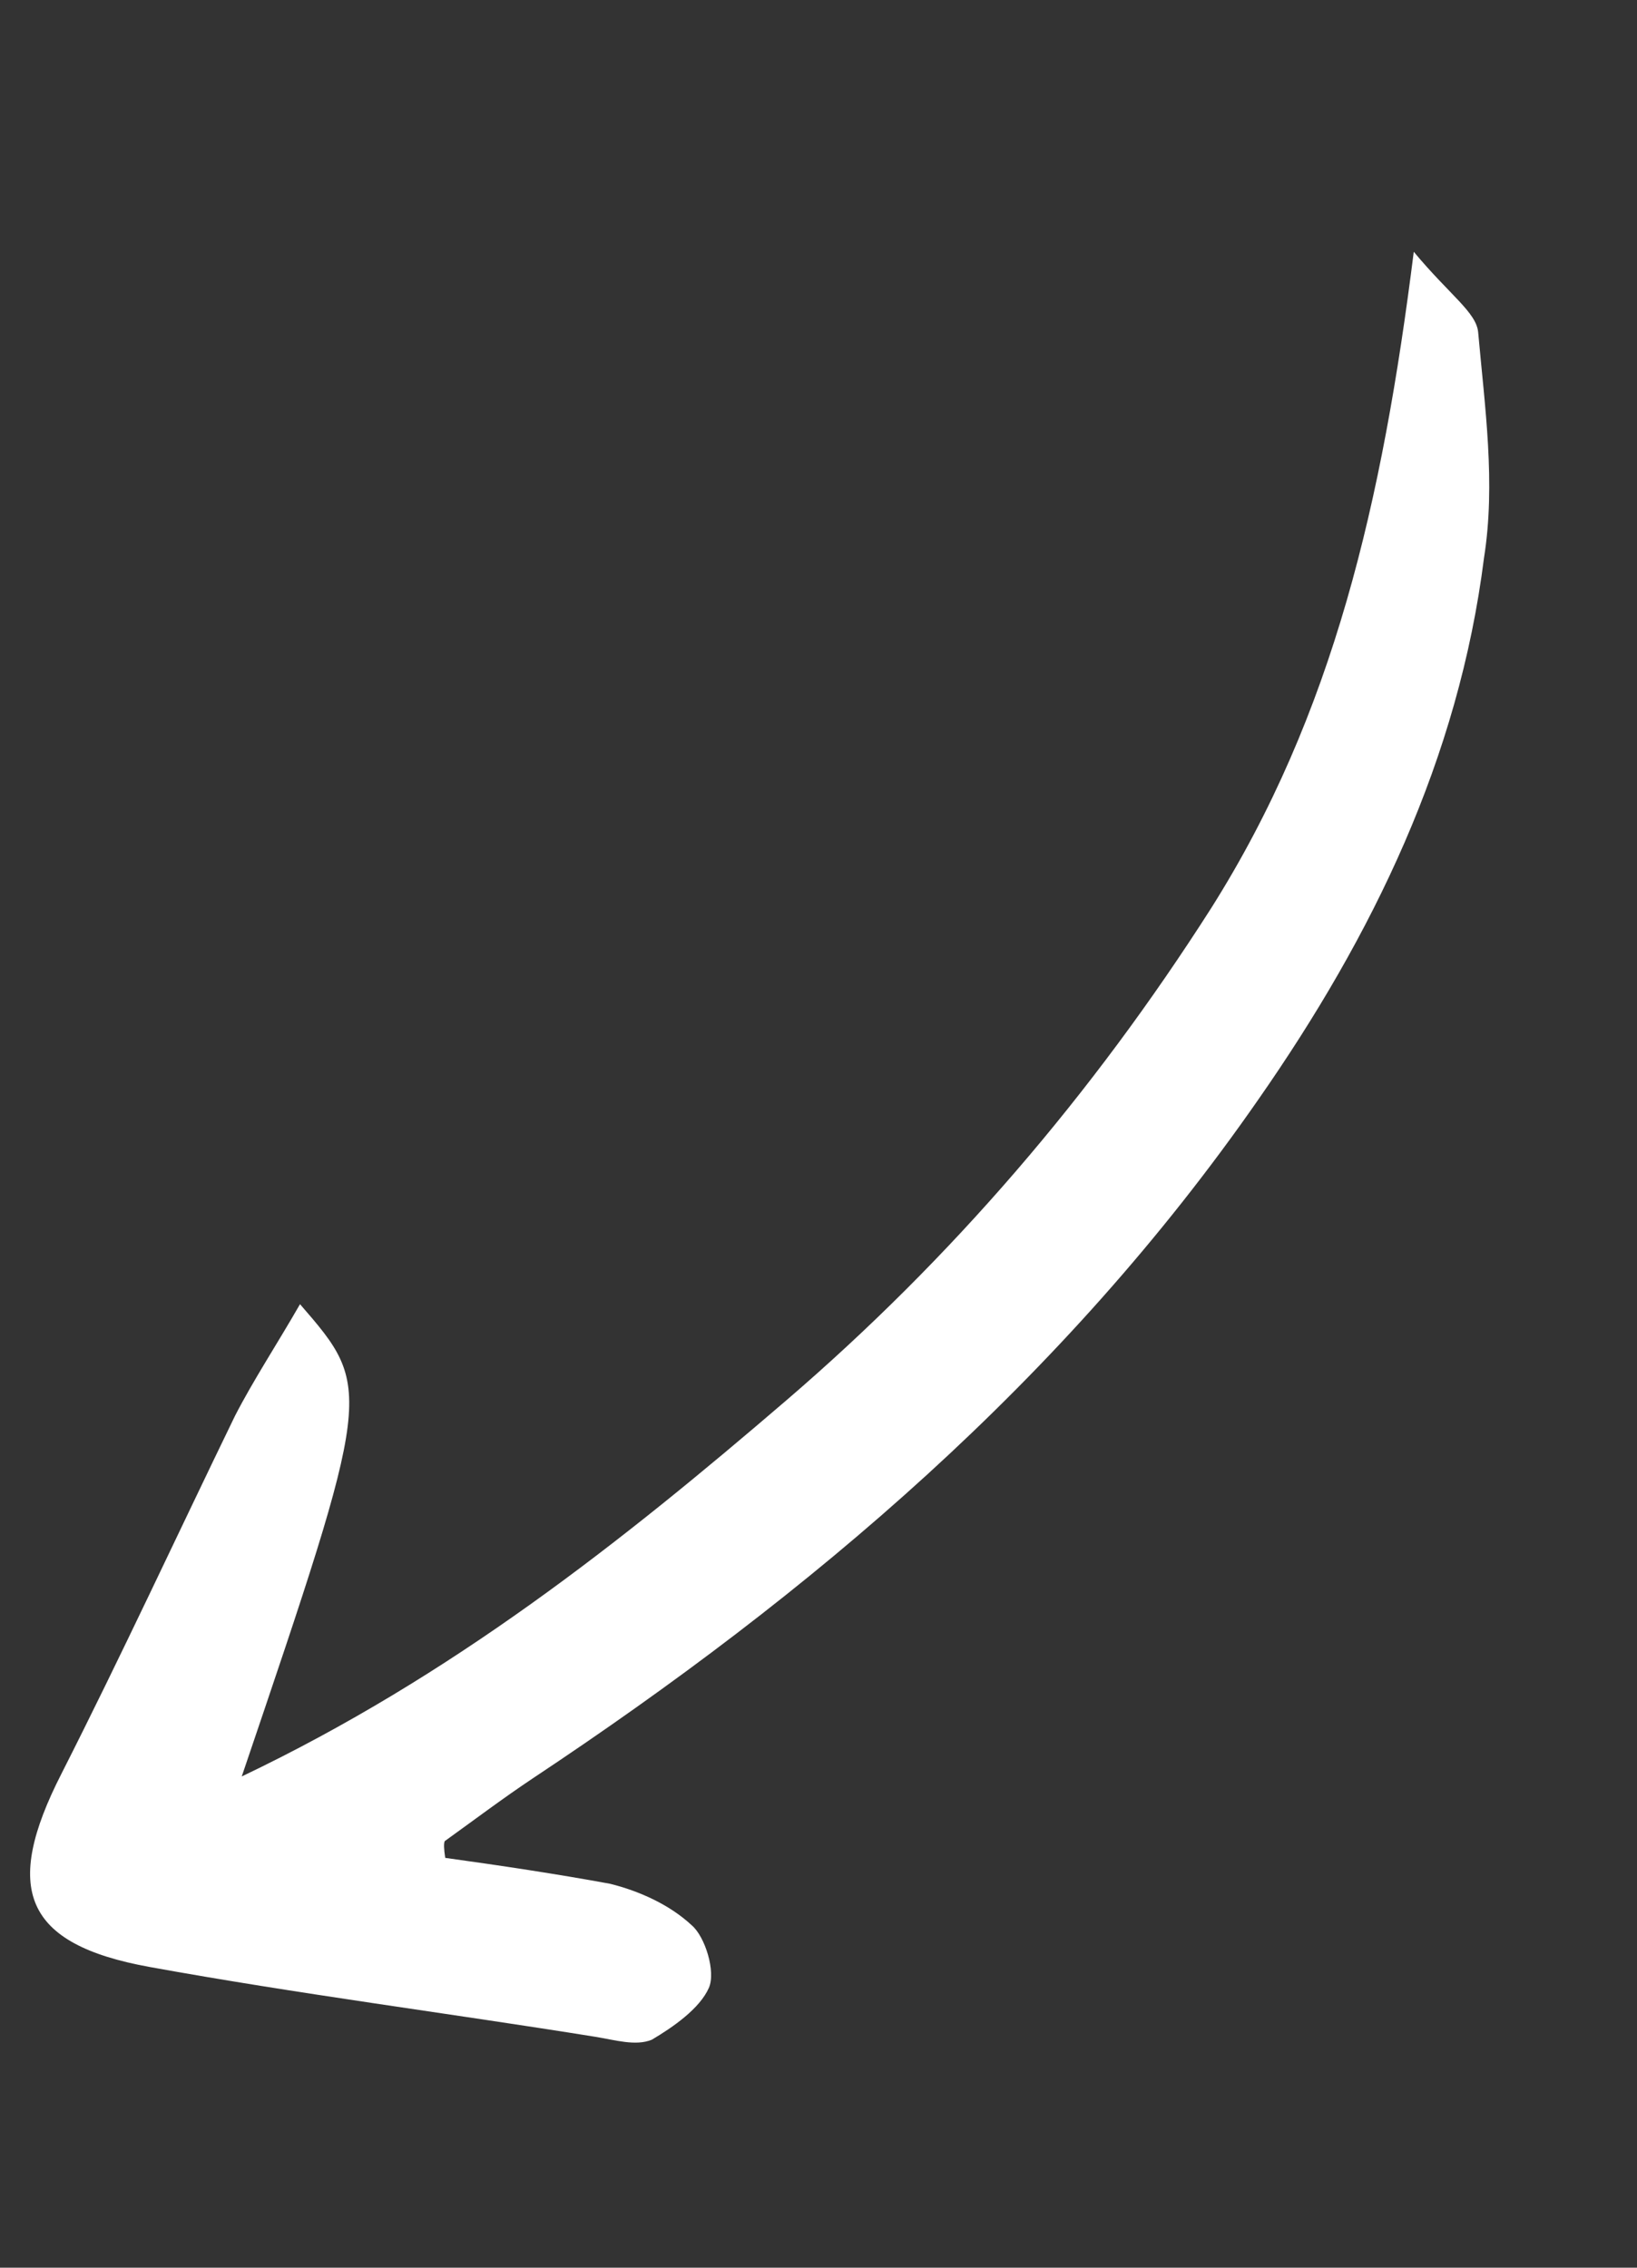 <svg xmlns="http://www.w3.org/2000/svg" width="96" height="133" viewBox="0 0 96 133" fill="none"><rect x="0" y="0" width="96" height="133" fill="#333333" stroke="none"/><g clip-path="url(#clip0_34_26)"><path d="M82.909 14.767C85.026 17.314 86.586 18.324 86.686 19.497C87.075 23.864 87.722 28.345 87.028 32.718C85.543 44.487 80.51 54.853 73.798 64.48C62.389 80.91 47.612 93.434 31.254 104.294C29.506 105.46 27.887 106.682 26.08 107.983C26.02 108.118 26.03 108.445 26.11 108.964C29.309 109.406 32.637 109.906 35.777 110.483C37.446 110.896 39.254 111.693 40.566 112.917C41.351 113.586 41.988 115.641 41.571 116.587C41.035 117.803 39.475 118.89 38.224 119.629C37.28 120.02 36.058 119.642 34.906 119.457C26.262 118.067 17.5 116.947 8.787 115.365C1.356 114.025 0.172 110.76 3.597 104.041C7.141 97.052 10.427 89.949 13.782 83.038C14.864 80.934 16.264 78.808 17.594 76.49C21.888 81.448 21.888 81.448 14.177 104.188C26.484 98.319 36.435 90.443 46.118 82.126C55.8 73.81 64.042 64.213 71.032 53.257C78.2 41.895 81.067 29.444 82.909 14.767Z" fill="white"></path></g><defs><clipPath id="clip0_34_26"><rect width="50.09" height="122.493" fill="white" transform="translate(45.834 132.291) rotate(-156.21)"></rect></clipPath></defs></svg>
